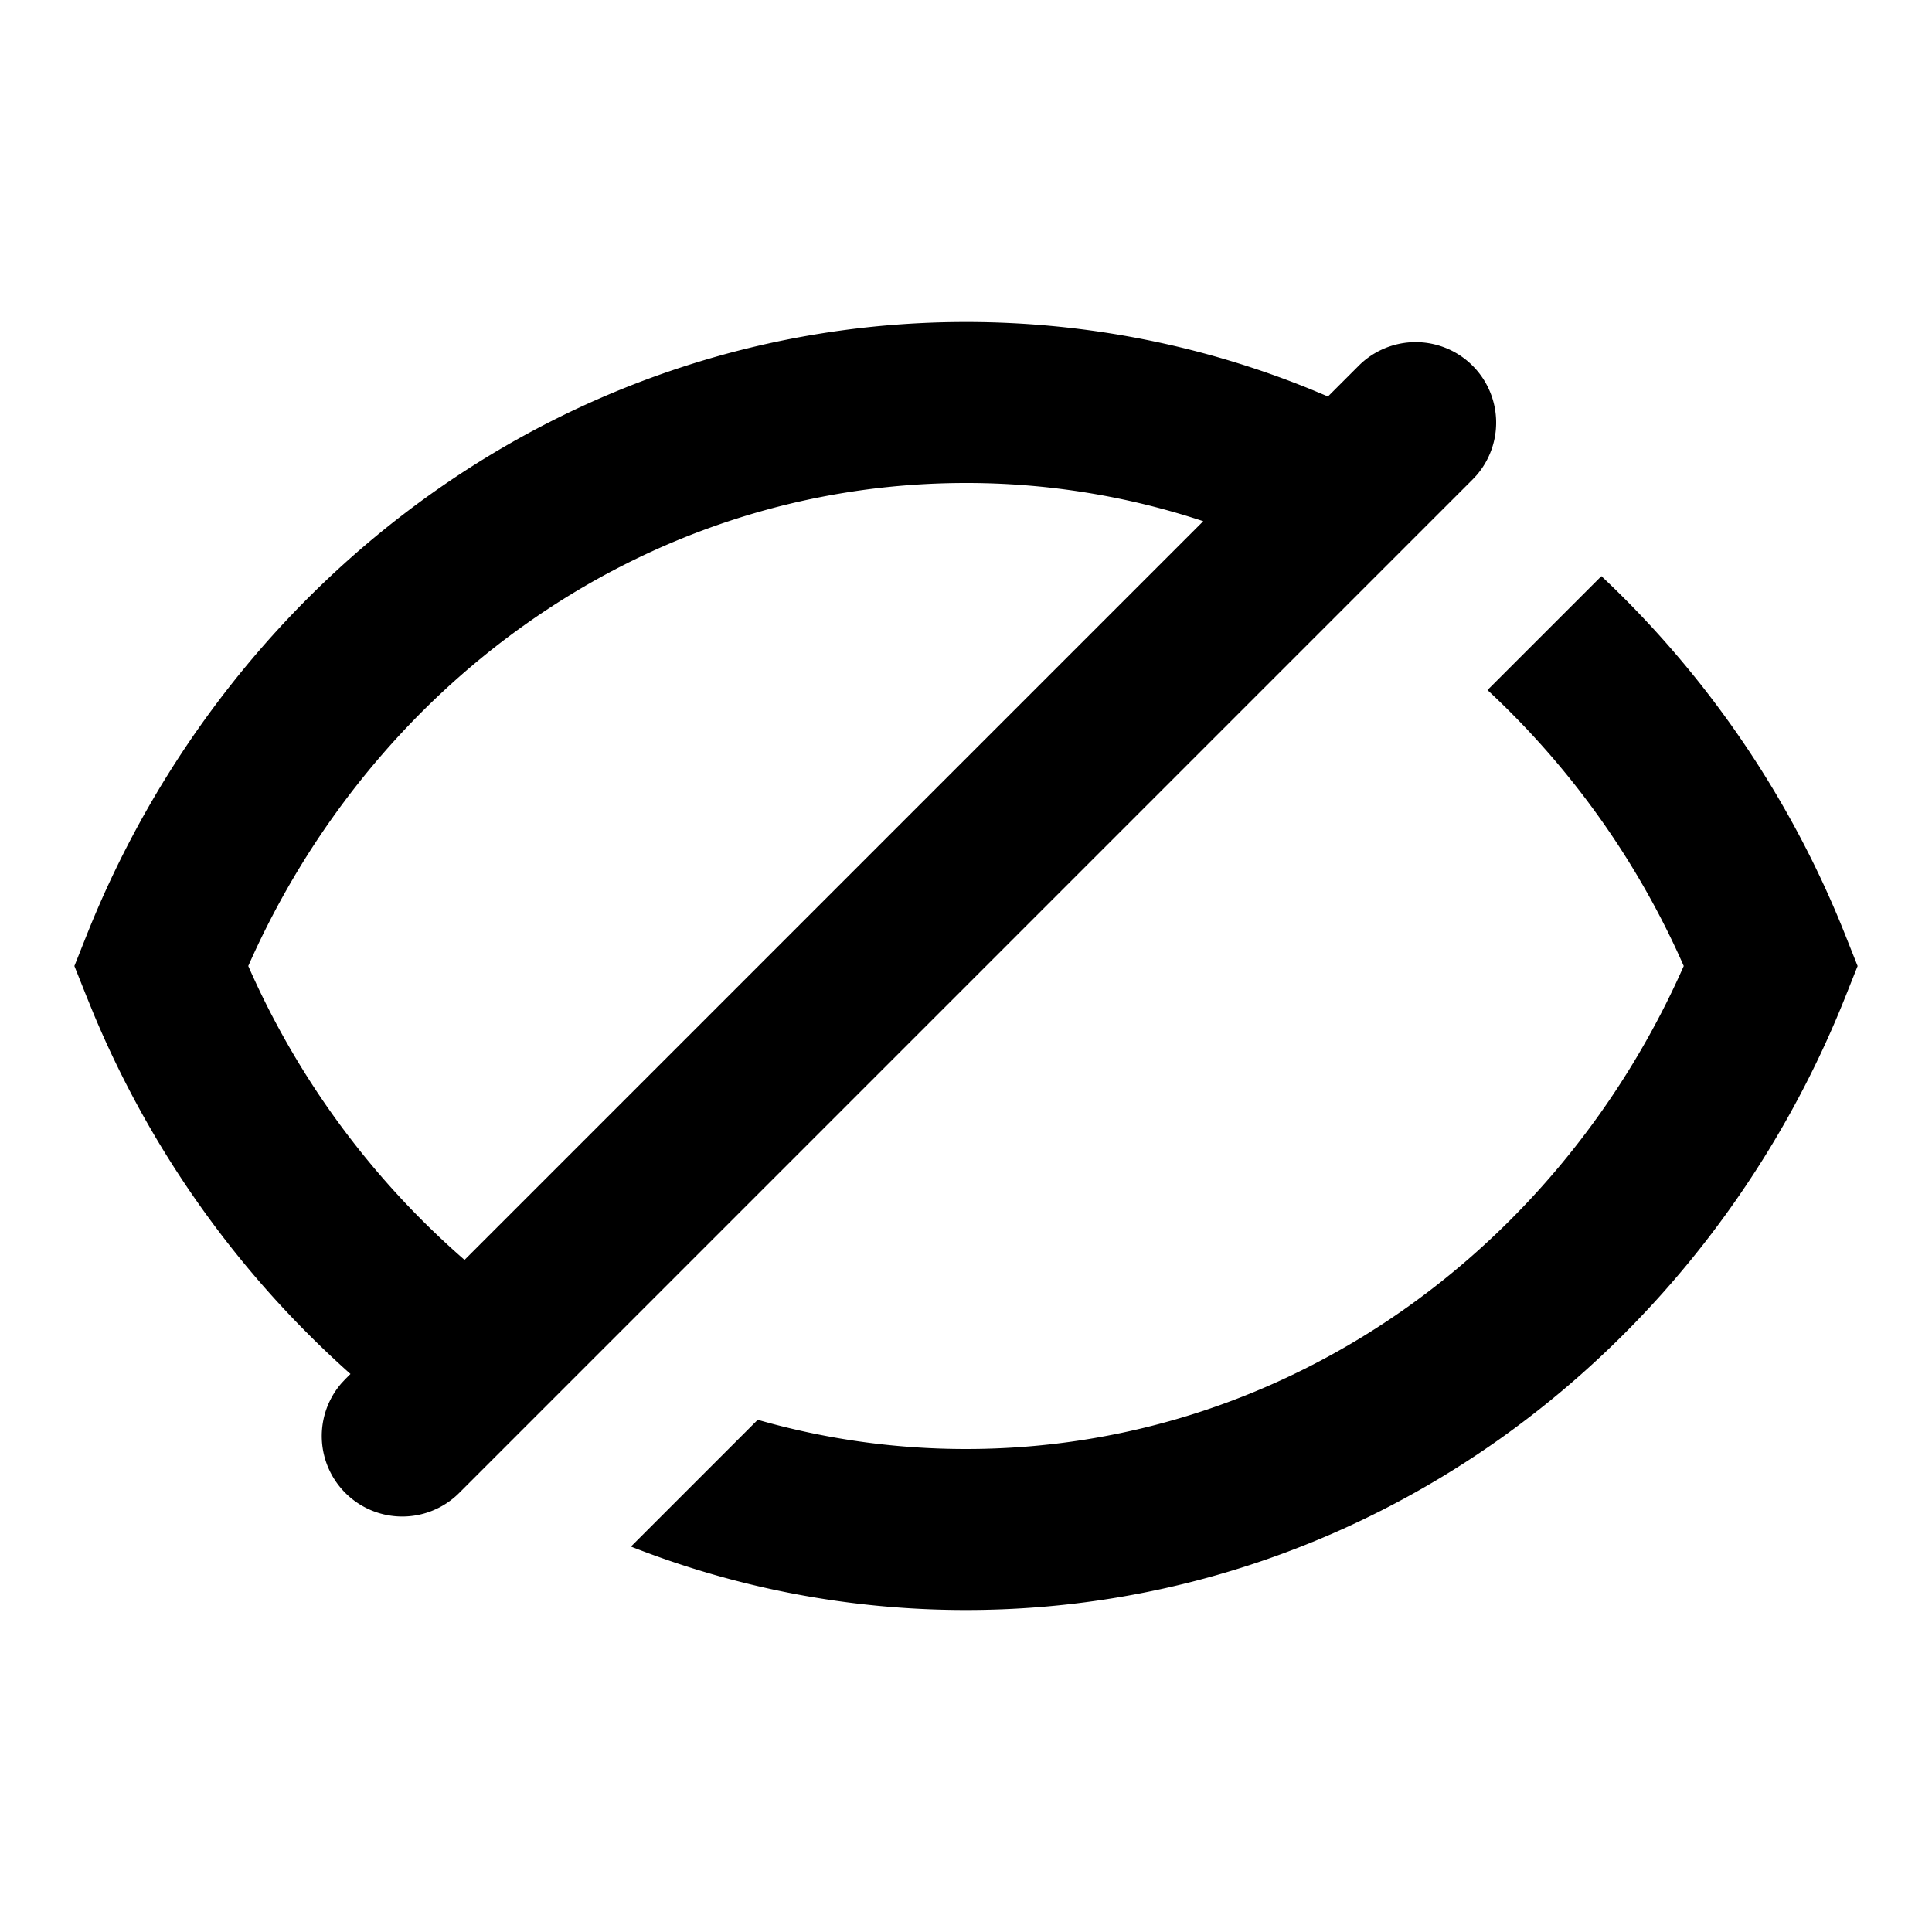 <svg xmlns="http://www.w3.org/2000/svg" xmlns:xlink="http://www.w3.org/1999/xlink" viewBox="0 0 60 60">
  <defs>
    <path id="a" fill="currentColor" fill-rule="evenodd" d="M49.733 17.892a31.029 31.029 0 017.59 11.186l.367.923-.367.922c-2.217 5.584-5.96 10.359-10.71 13.74C41.888 48.022 36.168 50 30 50c-3.665 0-7.172-.698-10.405-1.97l3.937-3.937c2.06.591 4.23.907 6.468.907 5.08 0 9.795-1.624 13.714-4.412 3.69-2.626 6.676-6.285 8.576-10.588a25.968 25.968 0 00-6.095-8.57l3.538-3.538zM30 10c3.784 0 7.4.744 10.719 2.095l.522.218.956-.956a2.5 2.5 0 013.657 3.405l-.122.13-31.464 31.465a2.5 2.5 0 01-3.658-3.405l.122-.13.152-.152A30.958 30.958 0 012.9 31.467l-.222-.545L2.31 30l.367-.922c2.217-5.584 5.96-10.359 10.71-13.74C18.112 11.978 23.832 10 30 10zm0 5c-5.079 0-9.795 1.624-13.713 4.412C12.595 22.038 9.61 25.697 7.71 30a25.91 25.91 0 006.717 9.127l22.941-22.941A23.377 23.377 0 0030 15z"/>
  </defs>
  <use xlink:href="#a"/>
</svg>
